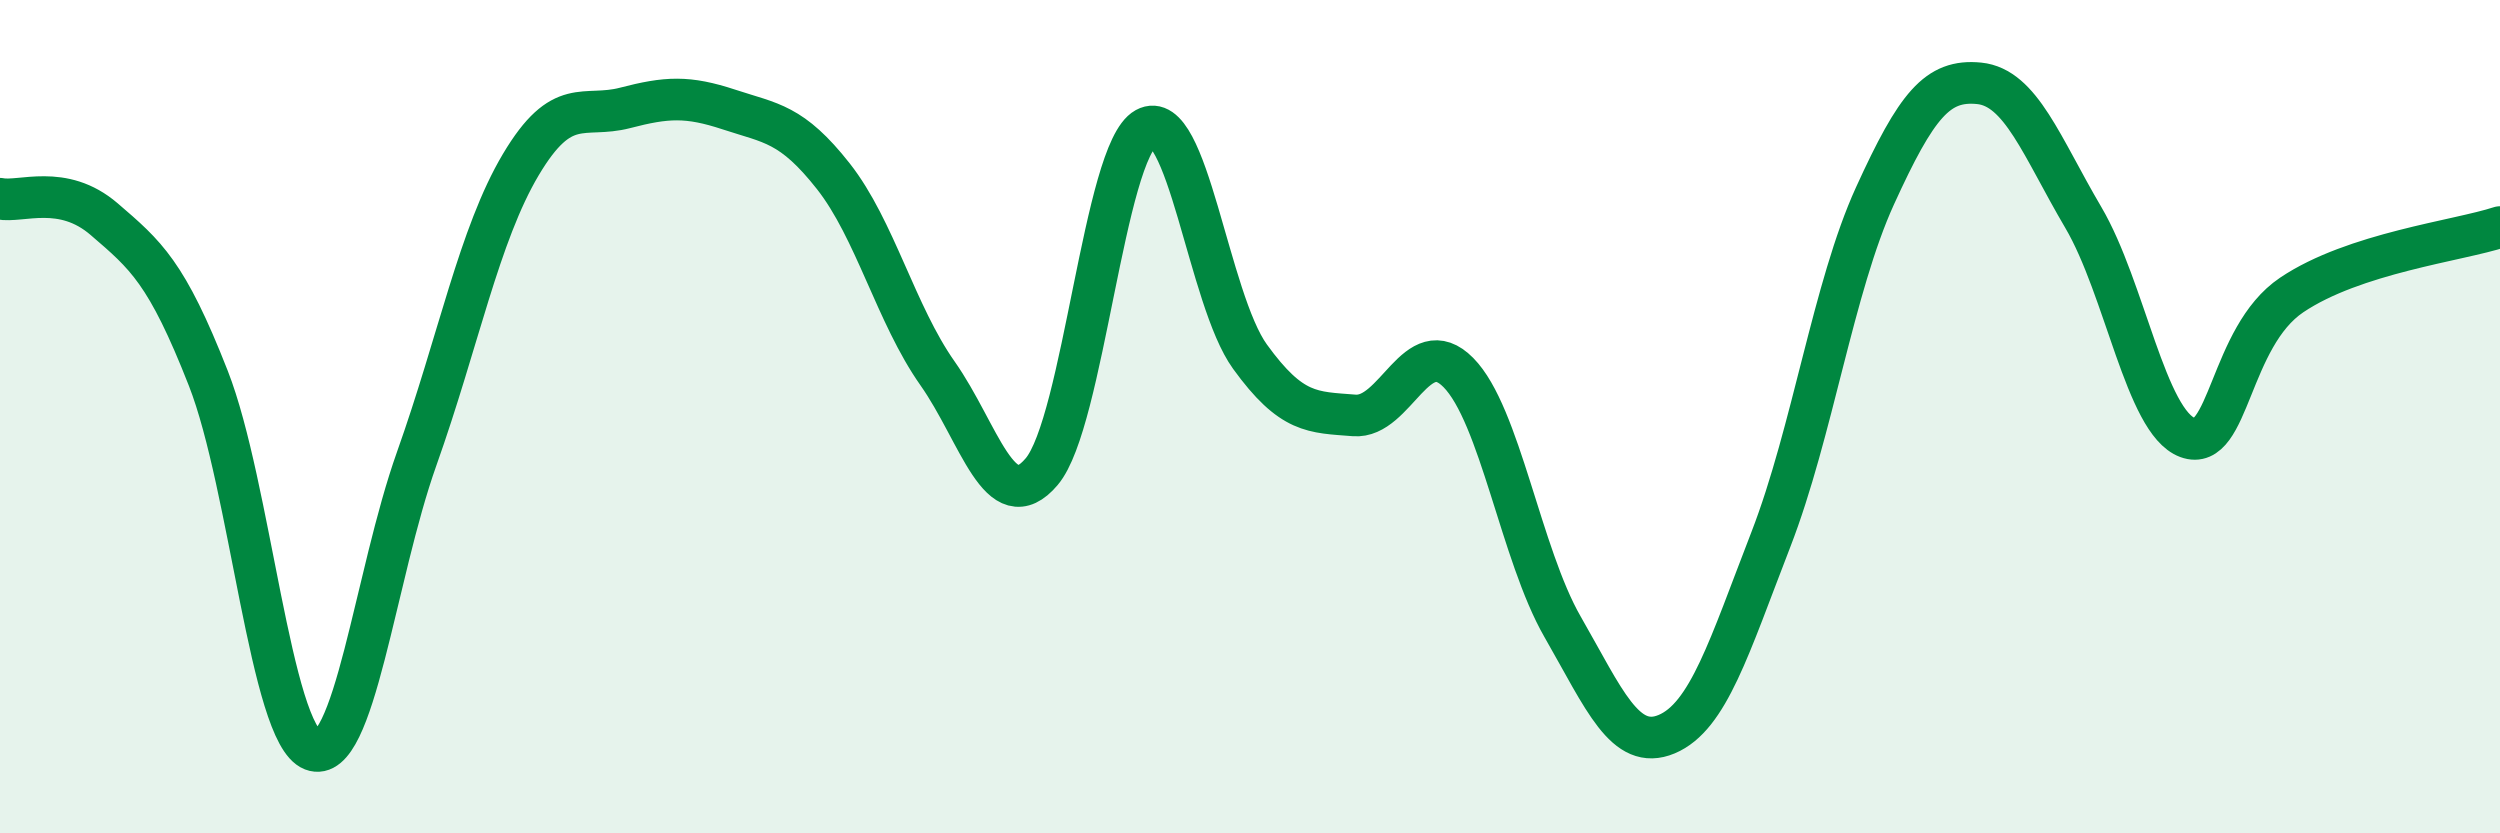 
    <svg width="60" height="20" viewBox="0 0 60 20" xmlns="http://www.w3.org/2000/svg">
      <path
        d="M 0,4.77 C 0.5,4.87 1.5,4.4 2.5,5.26 C 3.5,6.12 4,6.53 5,9.08 C 6,11.63 6.5,17.61 7.5,18 C 8.5,18.39 9,13.82 10,11.01 C 11,8.2 11.5,5.63 12.5,3.95 C 13.5,2.27 14,2.85 15,2.59 C 16,2.33 16.5,2.3 17.5,2.63 C 18.5,2.96 19,2.96 20,4.23 C 21,5.5 21.5,7.54 22.5,8.96 C 23.5,10.38 24,12.5 25,11.32 C 26,10.14 26.5,3.63 27.5,3.08 C 28.5,2.53 29,7.18 30,8.56 C 31,9.94 31.5,9.89 32.5,9.97 C 33.5,10.05 34,7.93 35,8.94 C 36,9.95 36.5,13.3 37.5,15.04 C 38.5,16.78 39,18.04 40,17.62 C 41,17.2 41.5,15.53 42.5,12.95 C 43.5,10.37 44,6.89 45,4.7 C 46,2.51 46.5,1.9 47.5,2 C 48.5,2.1 49,3.52 50,5.22 C 51,6.92 51.5,10.13 52.5,10.5 C 53.5,10.87 53.5,8.09 55,7.08 C 56.5,6.07 59,5.78 60,5.45L60 20L0 20Z"
        fill="#008740"
        opacity="0.1"
        stroke-linecap="round"
        stroke-linejoin="round"
      />
      <path
        d="M 0,4.77 C 0.5,4.87 1.5,4.4 2.5,5.26 C 3.5,6.12 4,6.53 5,9.08 C 6,11.63 6.5,17.61 7.5,18 C 8.5,18.39 9,13.82 10,11.01 C 11,8.2 11.5,5.63 12.5,3.95 C 13.5,2.27 14,2.85 15,2.59 C 16,2.33 16.5,2.3 17.5,2.63 C 18.5,2.96 19,2.96 20,4.23 C 21,5.5 21.5,7.54 22.5,8.96 C 23.5,10.38 24,12.5 25,11.32 C 26,10.14 26.5,3.63 27.5,3.08 C 28.5,2.53 29,7.18 30,8.56 C 31,9.94 31.5,9.89 32.5,9.97 C 33.5,10.05 34,7.93 35,8.94 C 36,9.95 36.5,13.3 37.5,15.04 C 38.5,16.78 39,18.04 40,17.62 C 41,17.2 41.5,15.53 42.5,12.95 C 43.5,10.37 44,6.89 45,4.7 C 46,2.51 46.5,1.9 47.5,2 C 48.5,2.1 49,3.52 50,5.22 C 51,6.92 51.5,10.13 52.5,10.5 C 53.5,10.87 53.5,8.09 55,7.08 C 56.5,6.07 59,5.78 60,5.45"
        stroke="#008740"
        stroke-width="1"
        fill="none"
        stroke-linecap="round"
        stroke-linejoin="round"
      />
    </svg>
  